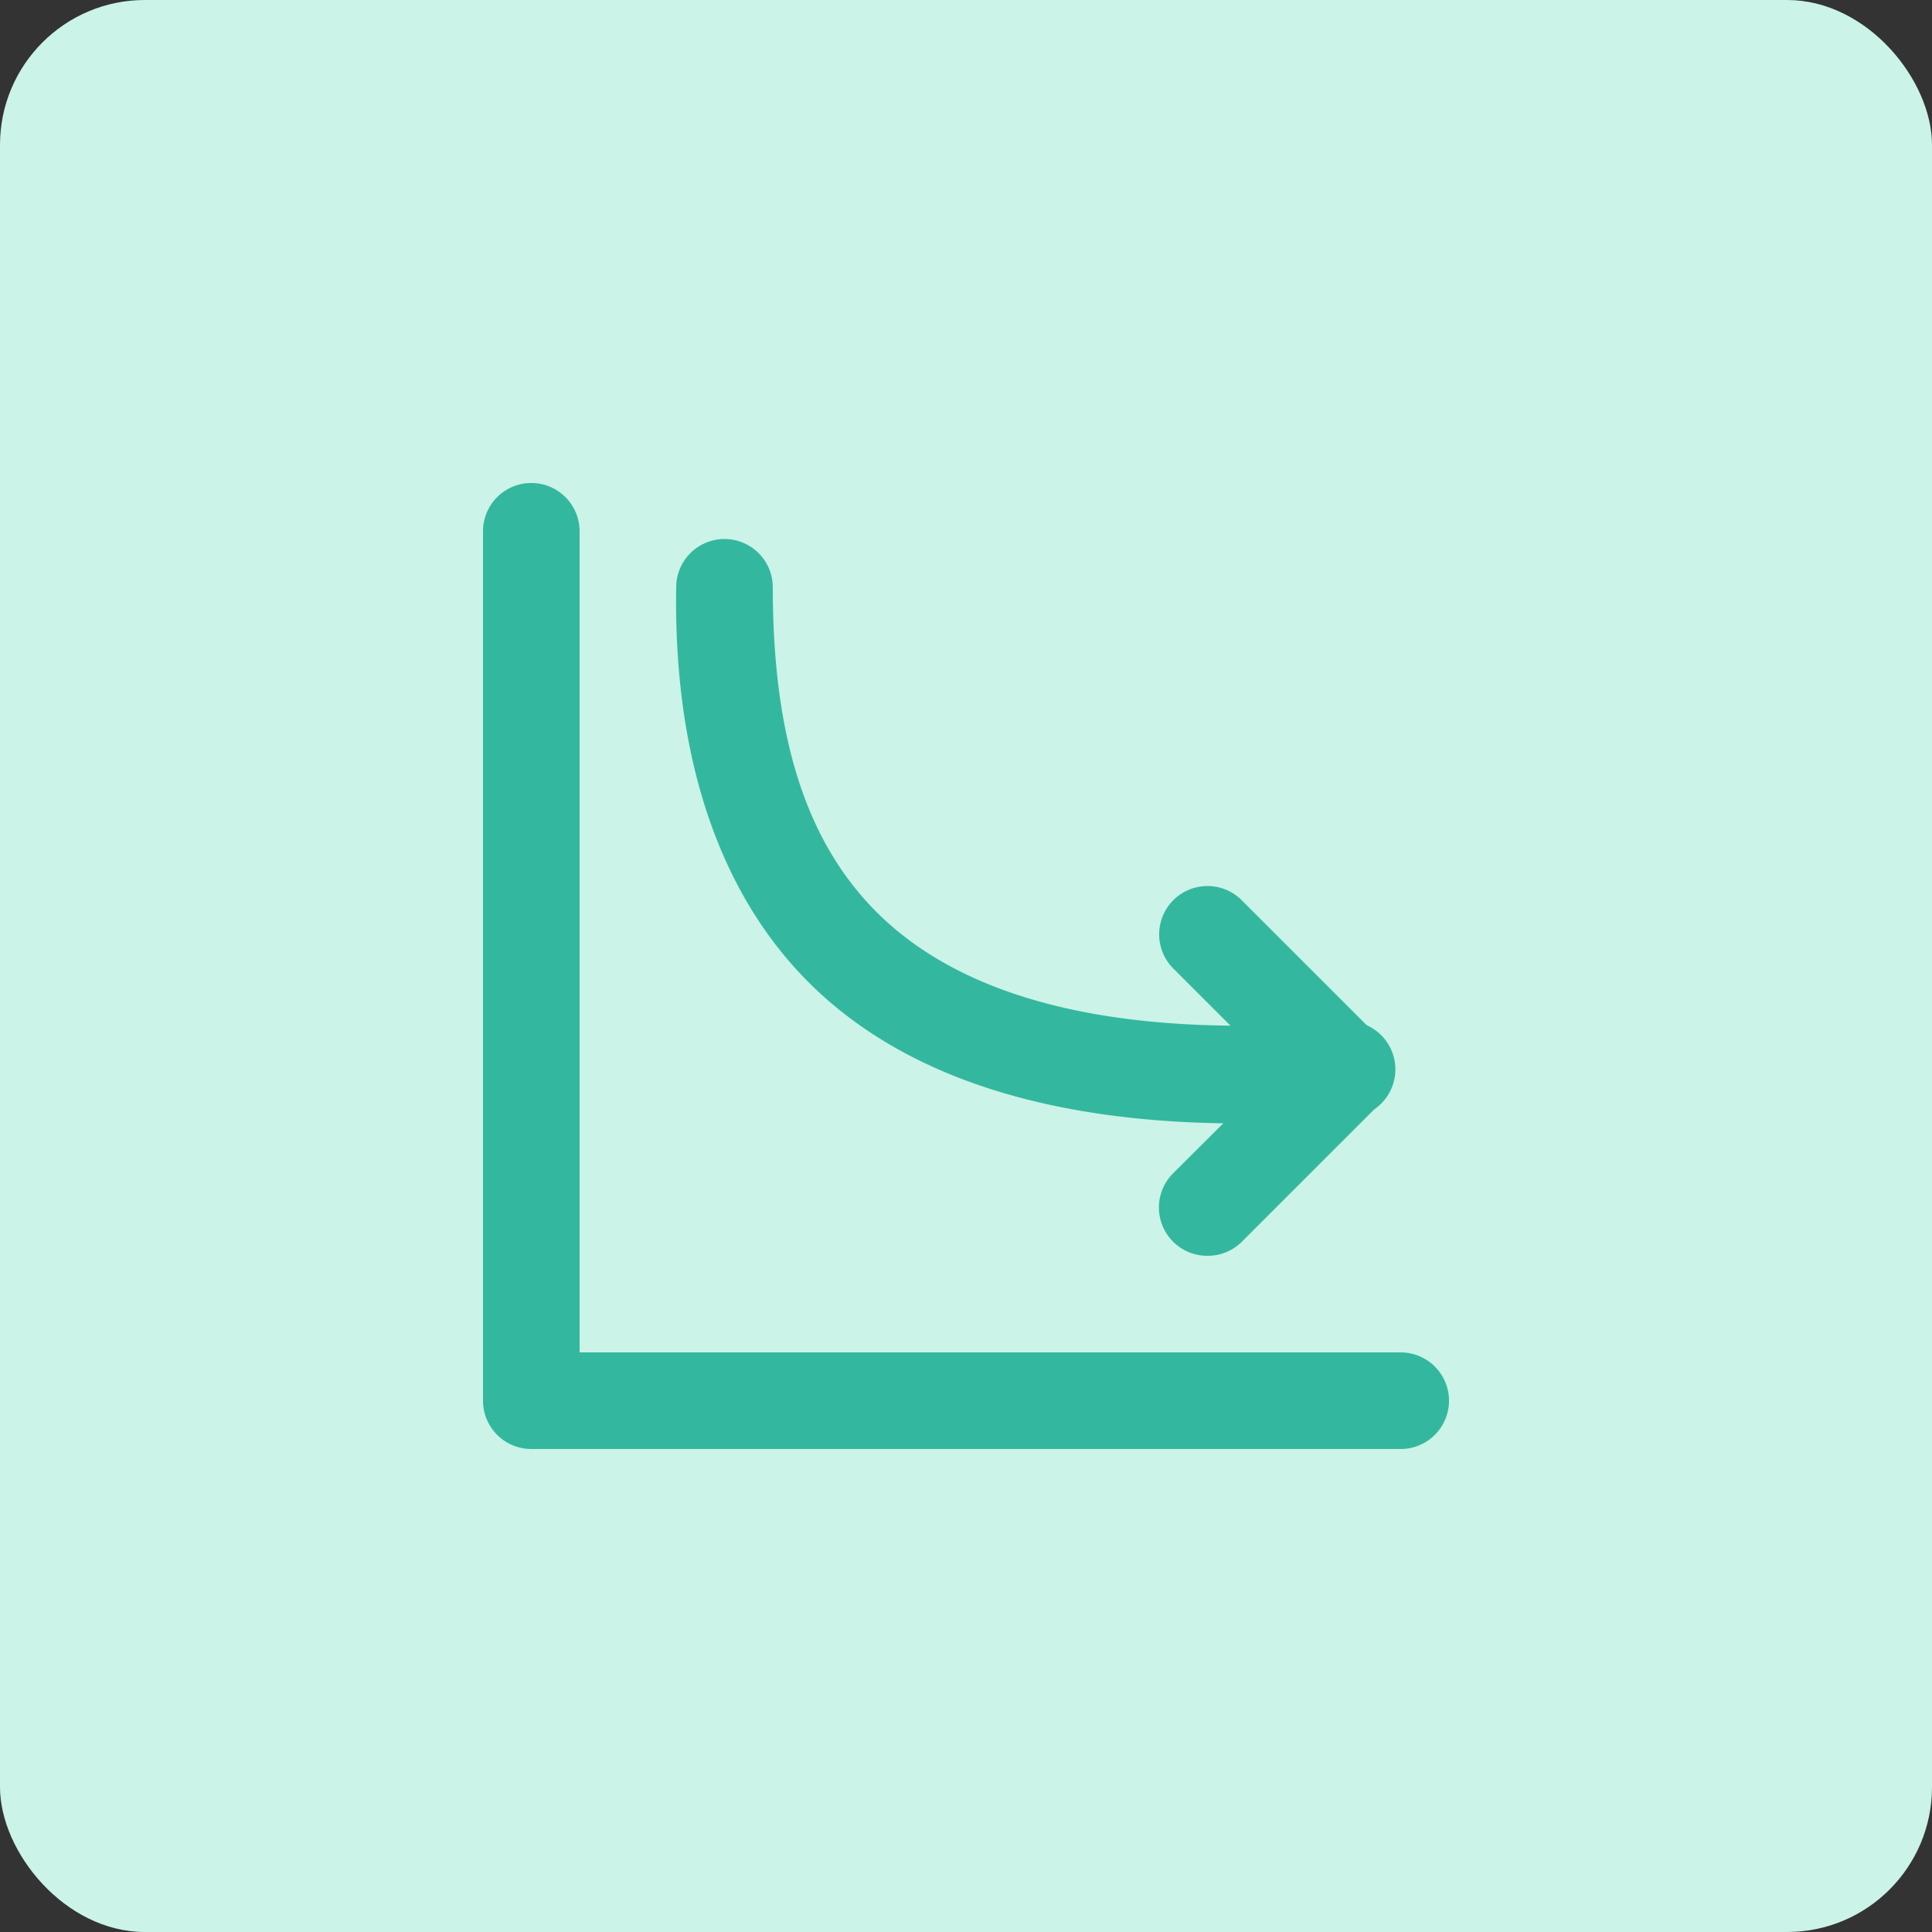 <svg xmlns="http://www.w3.org/2000/svg" width="40" height="40" viewBox="0 0 40 40">
  <rect x="0" y="0" width="40" height="40" fill="#333333" stroke="none"/>
  <g id="loss-icon" transform="translate(-493 -4219)">
    <rect id="Rectangle_218" data-name="Rectangle 218" width="40" height="40" rx="3" transform="translate(493 4219)" fill="#cbf3e7"/>
    <g id="loss" transform="translate(501 4227)">
      <path id="Path_352" data-name="Path 352" d="M21,22H3a1,1,0,0,1-1-1V3A1,1,0,0,1,4,3V20H21a1,1,0,0,1,0,2Z" fill="#33b89f"/>
      <path id="Path_353" data-name="Path 353" d="M17.69,15.26c-3.87,0-6.82-.92-8.77-2.75S5.94,7.83,6,4.16a1,1,0,1,1,2,0c0,3.13.7,5.37,2.29,6.86,1.88,1.76,5.07,2.48,9.46,2.13a1,1,0,1,1,.16,1.99A21.4,21.4,0,0,1,17.69,15.26Z" fill="#33b89f"/>
      <path id="Path_354" data-name="Path 354" d="M19.83,15.17a1,1,0,0,1-.71-.29l-2.83-2.83a1,1,0,1,1,1.42-1.41l2.83,2.83a1,1,0,0,1-.71,1.7Z" fill="#33b89f"/>
      <path id="Path_355" data-name="Path 355" d="M17,18a1,1,0,0,1-.71-1.71l2.83-2.82a1,1,0,1,1,1.42,1.41l-2.83,2.83A1,1,0,0,1,17,18Z" fill="#33b89f"/>
    </g>
  </g>
</svg>
